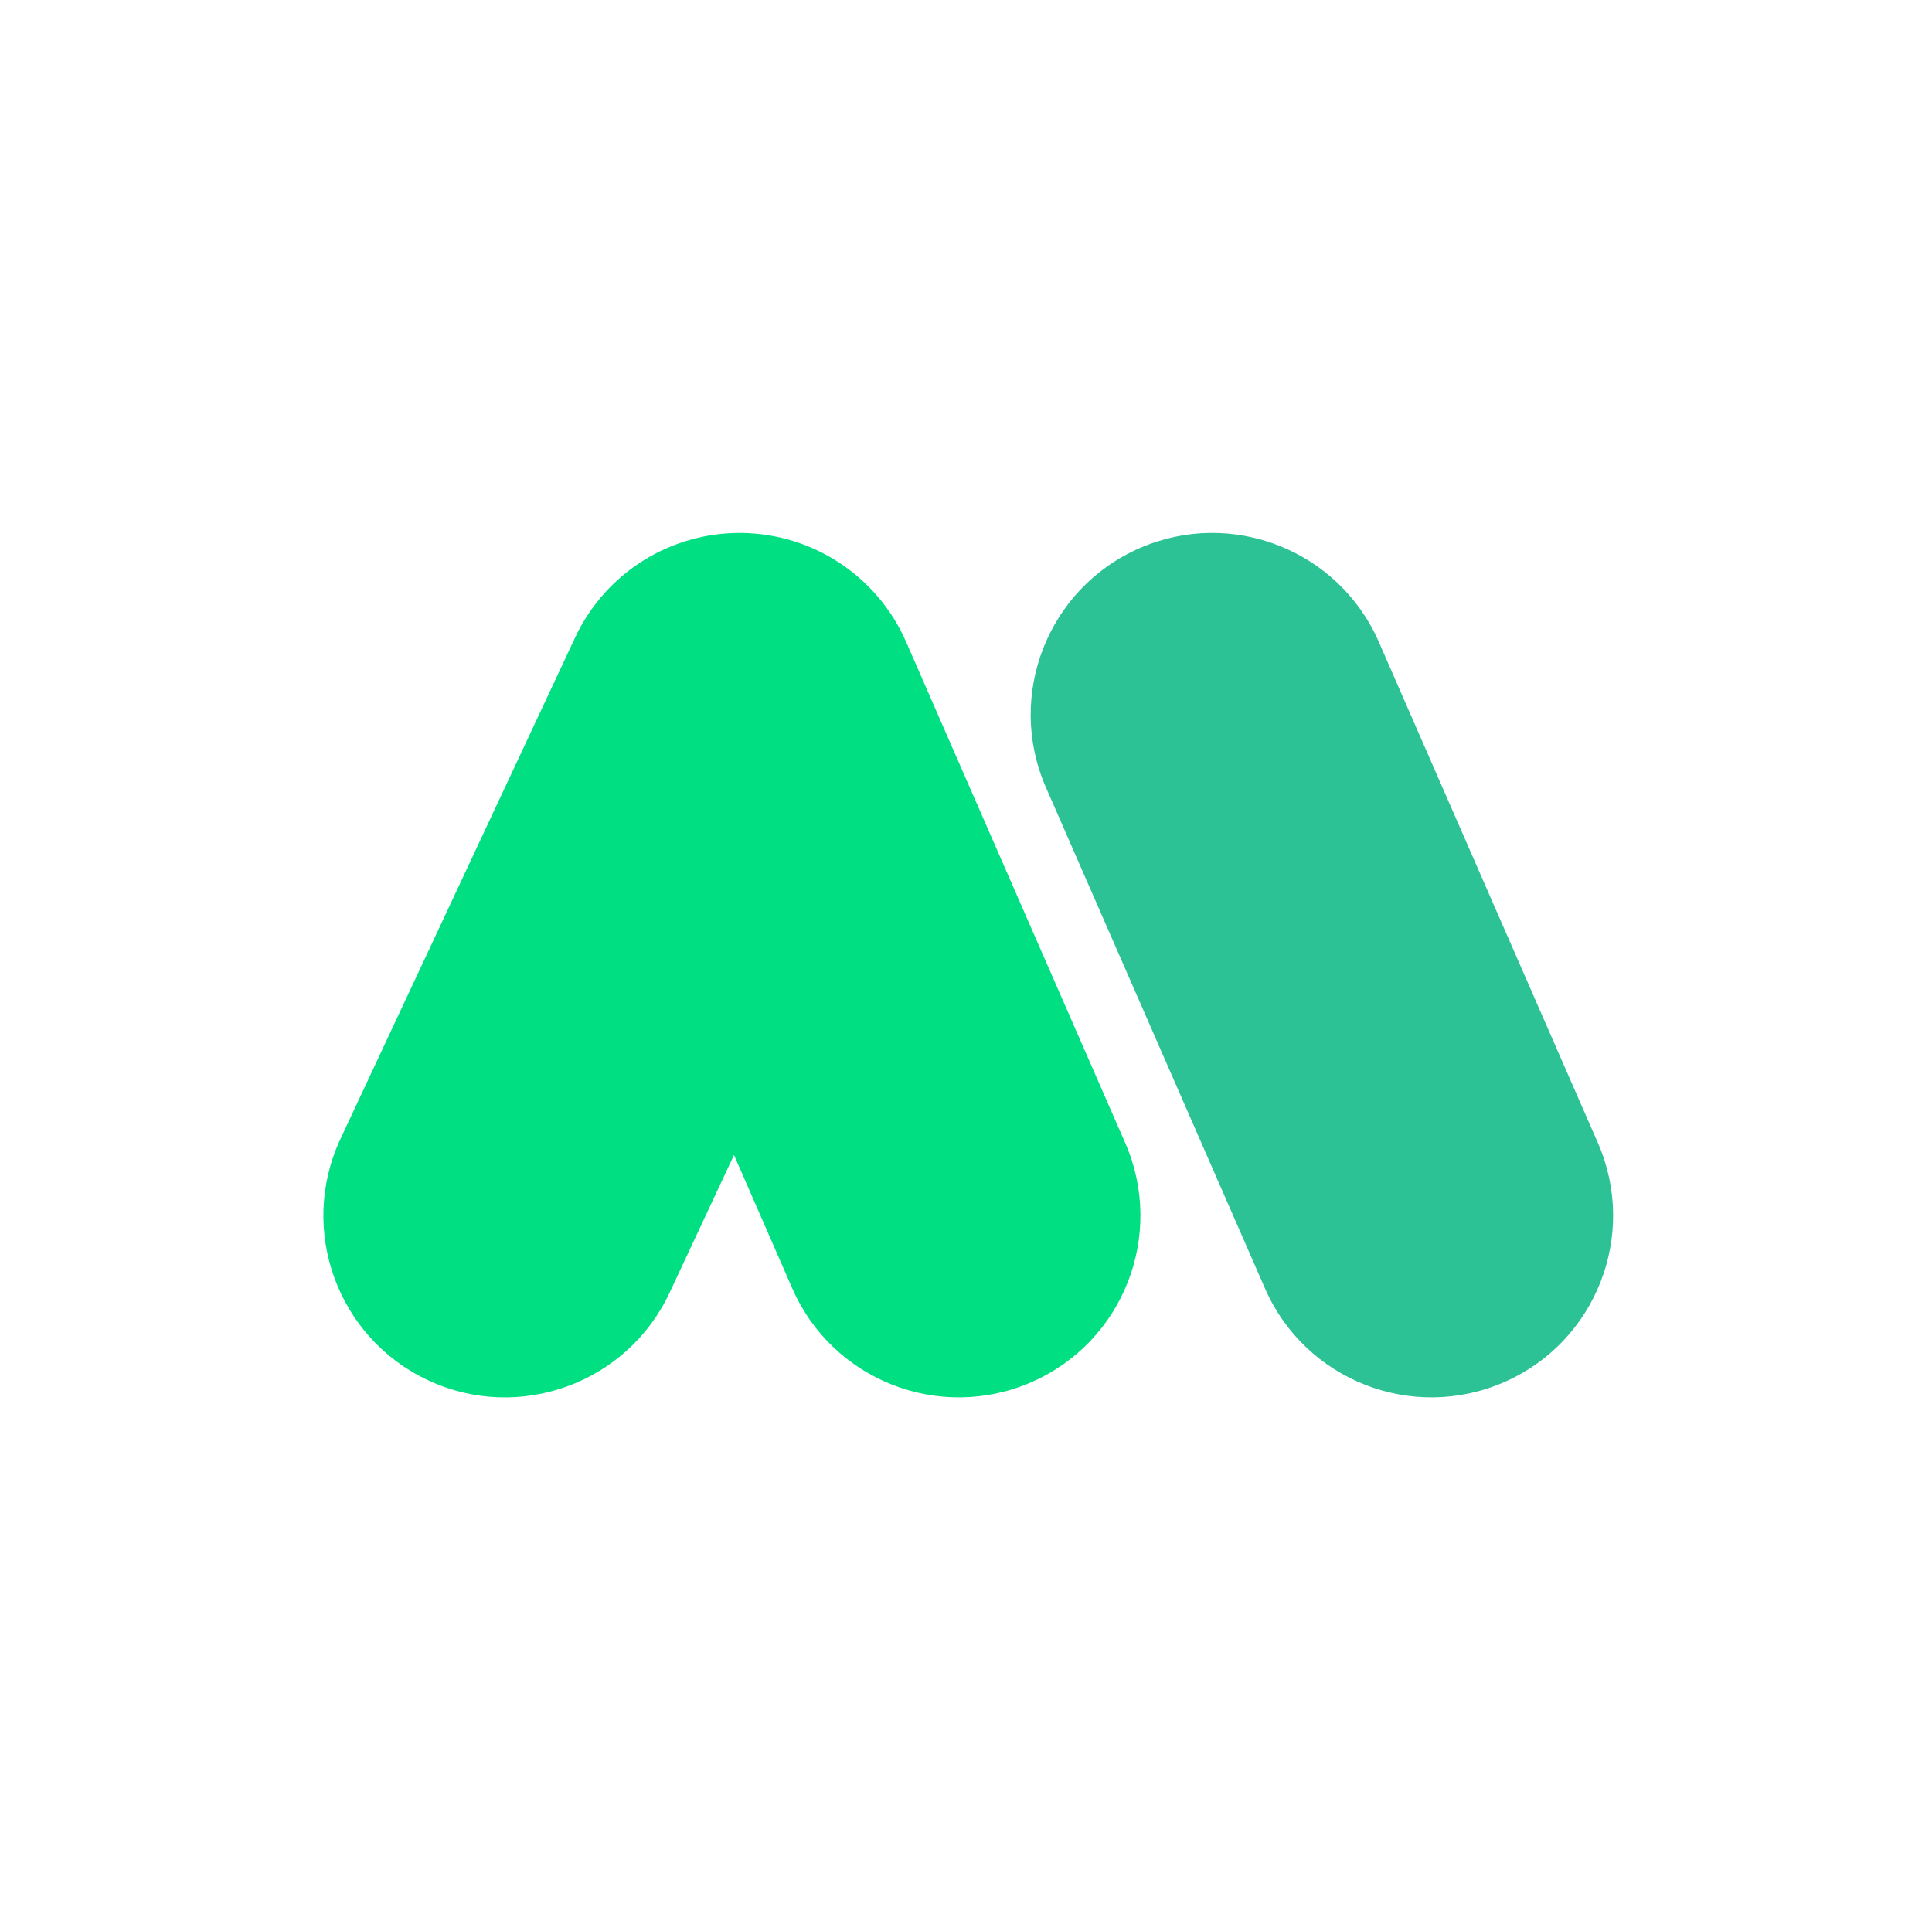 <?xml version="1.0" encoding="UTF-8" standalone="no"?>
<!DOCTYPE svg PUBLIC "-//W3C//DTD SVG 1.1//EN" "http://www.w3.org/Graphics/SVG/1.1/DTD/svg11.dtd">
<svg width="100%" height="100%" viewBox="0 0 257 256" version="1.1" xmlns="http://www.w3.org/2000/svg" xmlns:xlink="http://www.w3.org/1999/xlink" xml:space="preserve" xmlns:serif="http://www.serif.com/" style="fill-rule:evenodd;clip-rule:evenodd;stroke-linejoin:round;stroke-miterlimit:2;">
    <g transform="matrix(1,0,0,1,-5210,0)">
        <g id="Icon-2" serif:id="Icon 2" transform="matrix(1,0,0,1,5210.57,0)">
            <rect x="0" y="0" width="256" height="256" style="fill:none;"/>
            <g transform="matrix(3.665,0,0,3.665,40.037,40.037)">
                <g transform="matrix(-0.418,0,0,0.418,374.59,626.449)">
                    <path d="M831.838,-1456.44L812.811,-1412.92C809.324,-1404.94 800.018,-1401.3 792.042,-1404.79C784.066,-1408.27 780.421,-1417.58 783.908,-1425.56L802.935,-1469.08C806.422,-1477.05 815.729,-1480.7 823.705,-1477.21C831.681,-1473.73 835.325,-1464.42 831.838,-1456.44Z" style="fill:rgb(44,194,149);"/>
                </g>
                <g transform="matrix(-0.418,0,0,0.418,358.119,626.449)">
                    <path d="M785.548,-1425.56L804.575,-1469.08C807.057,-1474.75 812.631,-1478.45 818.825,-1478.53C825.019,-1478.61 830.686,-1475.06 833.312,-1469.45L853.682,-1425.92C857.372,-1418.04 853.966,-1408.64 846.082,-1404.95C838.198,-1401.26 828.801,-1404.67 825.111,-1412.55L819.517,-1424.51L814.452,-1412.92C810.965,-1404.94 801.658,-1401.3 793.682,-1404.79C785.706,-1408.27 782.061,-1417.58 785.548,-1425.56Z" style="fill:rgb(0,223,130);"/>
                </g>
            </g>
        </g>
    </g>
</svg>
